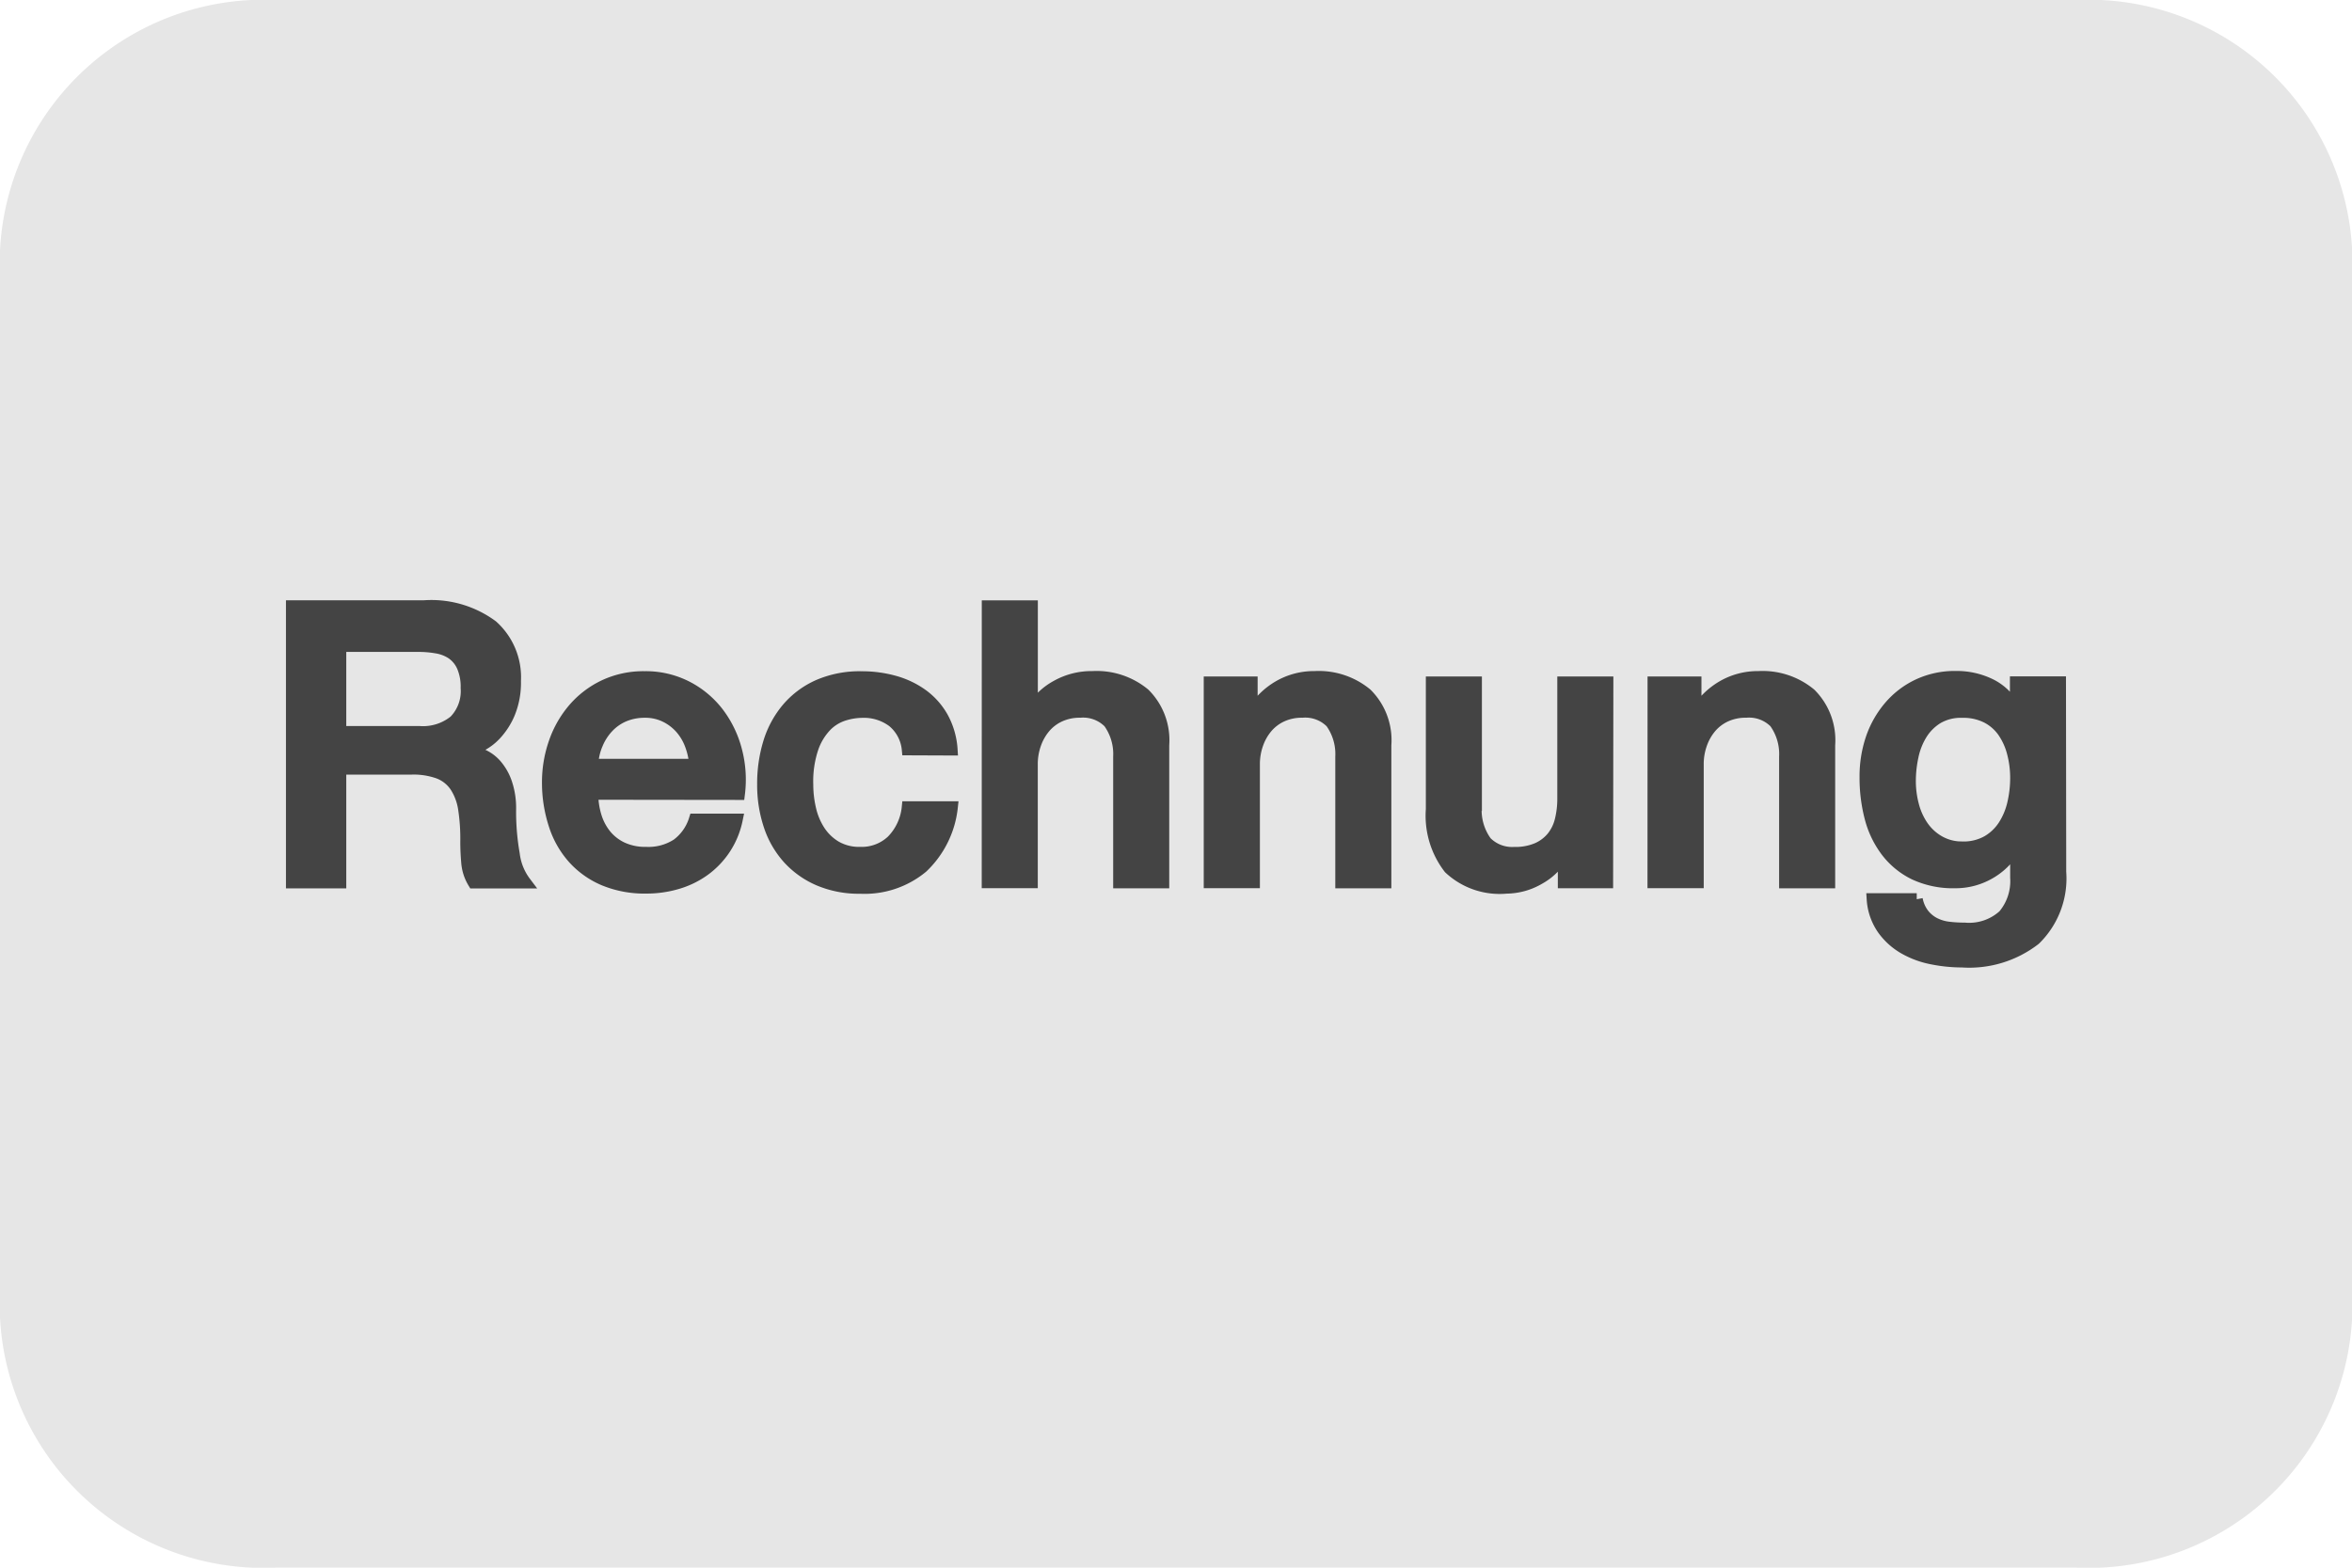 <svg xmlns="http://www.w3.org/2000/svg" width="39.274" height="26.183" viewBox="0 0 39.274 26.183">
  <g id="rechung" transform="translate(0 0)">
    <path id="Path_6358" data-name="Path 6358" d="M5.1.5H35.177a4.405,4.405,0,0,1,4.6,4.182V22.5a4.405,4.405,0,0,1-4.6,4.182H5.1A4.405,4.405,0,0,1,.5,22.5V4.682A4.405,4.405,0,0,1,5.1.5Z" transform="translate(-0.5 -0.5)" fill="#e6e6e6"/>
    <path id="Path_36373" data-name="Path 36373" d="M.825-7.747h2.2a1.708,1.708,0,0,1,1.143.329,1.147,1.147,0,0,1,.381.917,1.338,1.338,0,0,1-.1.545,1.191,1.191,0,0,1-.226.349.882.882,0,0,1-.255.19q-.126.058-.184.077v.013a.823.823,0,0,1,.223.065.657.657,0,0,1,.223.165A.9.9,0,0,1,4.4-4.8a1.3,1.3,0,0,1,.068.452,4.089,4.089,0,0,0,.061.739.973.973,0,0,0,.19.474H3.859a.753.753,0,0,1-.107-.329q-.016-.181-.016-.349A3.323,3.323,0,0,0,3.7-4.361a.951.951,0,0,0-.142-.381.6.6,0,0,0-.281-.223,1.239,1.239,0,0,0-.455-.071H1.632v1.9H.825Zm.807,2.1H2.955a.84.84,0,0,0,.587-.184.713.713,0,0,0,.2-.552.854.854,0,0,0-.065-.358A.522.522,0,0,0,3.5-6.959a.652.652,0,0,0-.258-.1,1.712,1.712,0,0,0-.3-.026H1.632ZM7.558-5.1a1.187,1.187,0,0,0-.074-.336.894.894,0,0,0-.168-.281.831.831,0,0,0-.258-.194.761.761,0,0,0-.339-.074.884.884,0,0,0-.352.068A.8.8,0,0,0,6.1-5.73a.926.926,0,0,0-.181.281A.98.98,0,0,0,5.84-5.1ZM5.84-4.616a1.282,1.282,0,0,0,.055.374.923.923,0,0,0,.165.316.793.793,0,0,0,.278.216.916.916,0,0,0,.4.081.884.884,0,0,0,.52-.139.82.82,0,0,0,.294-.416h.7a1.388,1.388,0,0,1-.2.484,1.392,1.392,0,0,1-.342.358,1.477,1.477,0,0,1-.449.219,1.806,1.806,0,0,1-.52.074,1.767,1.767,0,0,1-.7-.129,1.441,1.441,0,0,1-.513-.362,1.534,1.534,0,0,1-.316-.555A2.255,2.255,0,0,1,5.1-4.8a2.009,2.009,0,0,1,.113-.675,1.727,1.727,0,0,1,.323-.562,1.544,1.544,0,0,1,.507-.384,1.537,1.537,0,0,1,.671-.142,1.5,1.5,0,0,1,.707.165,1.551,1.551,0,0,1,.52.436,1.764,1.764,0,0,1,.3.623,1.91,1.91,0,0,1,.048.726Zm5.268-.742a.69.69,0,0,0-.249-.468.811.811,0,0,0-.513-.158,1.058,1.058,0,0,0-.3.048.72.72,0,0,0-.3.181,1.013,1.013,0,0,0-.226.368,1.752,1.752,0,0,0-.09.616,1.805,1.805,0,0,0,.048.413,1.129,1.129,0,0,0,.155.368.839.839,0,0,0,.274.261.781.781,0,0,0,.407.1.74.74,0,0,0,.533-.2.93.93,0,0,0,.261-.562h.736a1.617,1.617,0,0,1-.494,1,1.507,1.507,0,0,1-1.036.345A1.706,1.706,0,0,1,9.62-3.18a1.471,1.471,0,0,1-.507-.362A1.535,1.535,0,0,1,8.8-4.087a2.131,2.131,0,0,1-.107-.684,2.338,2.338,0,0,1,.1-.7,1.612,1.612,0,0,1,.31-.571,1.45,1.45,0,0,1,.513-.381,1.732,1.732,0,0,1,.72-.139,2.011,2.011,0,0,1,.552.074,1.454,1.454,0,0,1,.465.223,1.185,1.185,0,0,1,.332.374,1.282,1.282,0,0,1,.155.536Zm1.336-2.388h.736v1.711h.013a1.072,1.072,0,0,1,.4-.378,1.19,1.19,0,0,1,.6-.152,1.247,1.247,0,0,1,.865.284,1.087,1.087,0,0,1,.316.852v2.292h-.736v-2.1a.907.907,0,0,0-.168-.571.61.61,0,0,0-.484-.178.8.8,0,0,0-.336.068.728.728,0,0,0-.252.187.88.88,0,0,0-.161.281,1,1,0,0,0-.058.342v1.969h-.736ZM16.15-6.475h.7v.491l.013.013a1.234,1.234,0,0,1,.439-.436,1.17,1.17,0,0,1,.6-.158,1.247,1.247,0,0,1,.865.284,1.087,1.087,0,0,1,.316.852v2.292h-.736v-2.1a.907.907,0,0,0-.168-.571.61.61,0,0,0-.484-.178.8.8,0,0,0-.336.068.728.728,0,0,0-.252.187.88.88,0,0,0-.161.281,1,1,0,0,0-.058.342v1.969H16.15Zm6.636,3.337h-.723V-3.6H22.05a1.011,1.011,0,0,1-.4.4,1.1,1.1,0,0,1-.545.152,1.225,1.225,0,0,1-.952-.326,1.432,1.432,0,0,1-.294-.984V-6.475h.736v2.046a.905.905,0,0,0,.168.62.611.611,0,0,0,.471.181.93.93,0,0,0,.387-.071.685.685,0,0,0,.252-.19.73.73,0,0,0,.139-.287,1.487,1.487,0,0,0,.042-.362V-6.475h.736Zm.775-3.337h.7v.491l.013.013a1.234,1.234,0,0,1,.439-.436,1.17,1.17,0,0,1,.6-.158,1.247,1.247,0,0,1,.865.284,1.087,1.087,0,0,1,.316.852v2.292h-.736v-2.1a.907.907,0,0,0-.168-.571.61.61,0,0,0-.484-.178.8.8,0,0,0-.336.068.728.728,0,0,0-.252.187.88.88,0,0,0-.161.281,1,1,0,0,0-.058.342v1.969H23.56Zm6.791,3.163a1.42,1.42,0,0,1-.423,1.126,1.789,1.789,0,0,1-1.217.371,2.547,2.547,0,0,1-.507-.052,1.506,1.506,0,0,1-.465-.174,1.12,1.12,0,0,1-.352-.323.981.981,0,0,1-.168-.491h.736a.589.589,0,0,0,.11.252.565.565,0,0,0,.184.152.7.7,0,0,0,.236.071,2.187,2.187,0,0,0,.271.016.858.858,0,0,0,.652-.219.889.889,0,0,0,.207-.633v-.51H29.6a1.119,1.119,0,0,1-.423.433,1.135,1.135,0,0,1-.578.155,1.525,1.525,0,0,1-.681-.139,1.3,1.3,0,0,1-.465-.381,1.583,1.583,0,0,1-.268-.558,2.635,2.635,0,0,1-.084-.678,1.969,1.969,0,0,1,.1-.639,1.629,1.629,0,0,1,.3-.533,1.422,1.422,0,0,1,.474-.365,1.444,1.444,0,0,1,.636-.136,1.281,1.281,0,0,1,.581.132.9.9,0,0,1,.407.416h.013v-.458h.736Zm-1.633-.407a.812.812,0,0,0,.416-.1.817.817,0,0,0,.278-.265,1.165,1.165,0,0,0,.155-.374,1.874,1.874,0,0,0,.048-.423,1.647,1.647,0,0,0-.052-.413,1.111,1.111,0,0,0-.158-.355.764.764,0,0,0-.278-.245.867.867,0,0,0-.41-.09.774.774,0,0,0-.413.1.827.827,0,0,0-.271.268,1.156,1.156,0,0,0-.148.374,1.973,1.973,0,0,0-.045.416,1.584,1.584,0,0,0,.052.4,1.114,1.114,0,0,0,.158.352.844.844,0,0,0,.271.252A.77.77,0,0,0,28.718-3.719Z" transform="translate(4.05 17.873)" fill="#444" stroke="#444" stroke-width="0.2"/>
  </g>
</svg>
